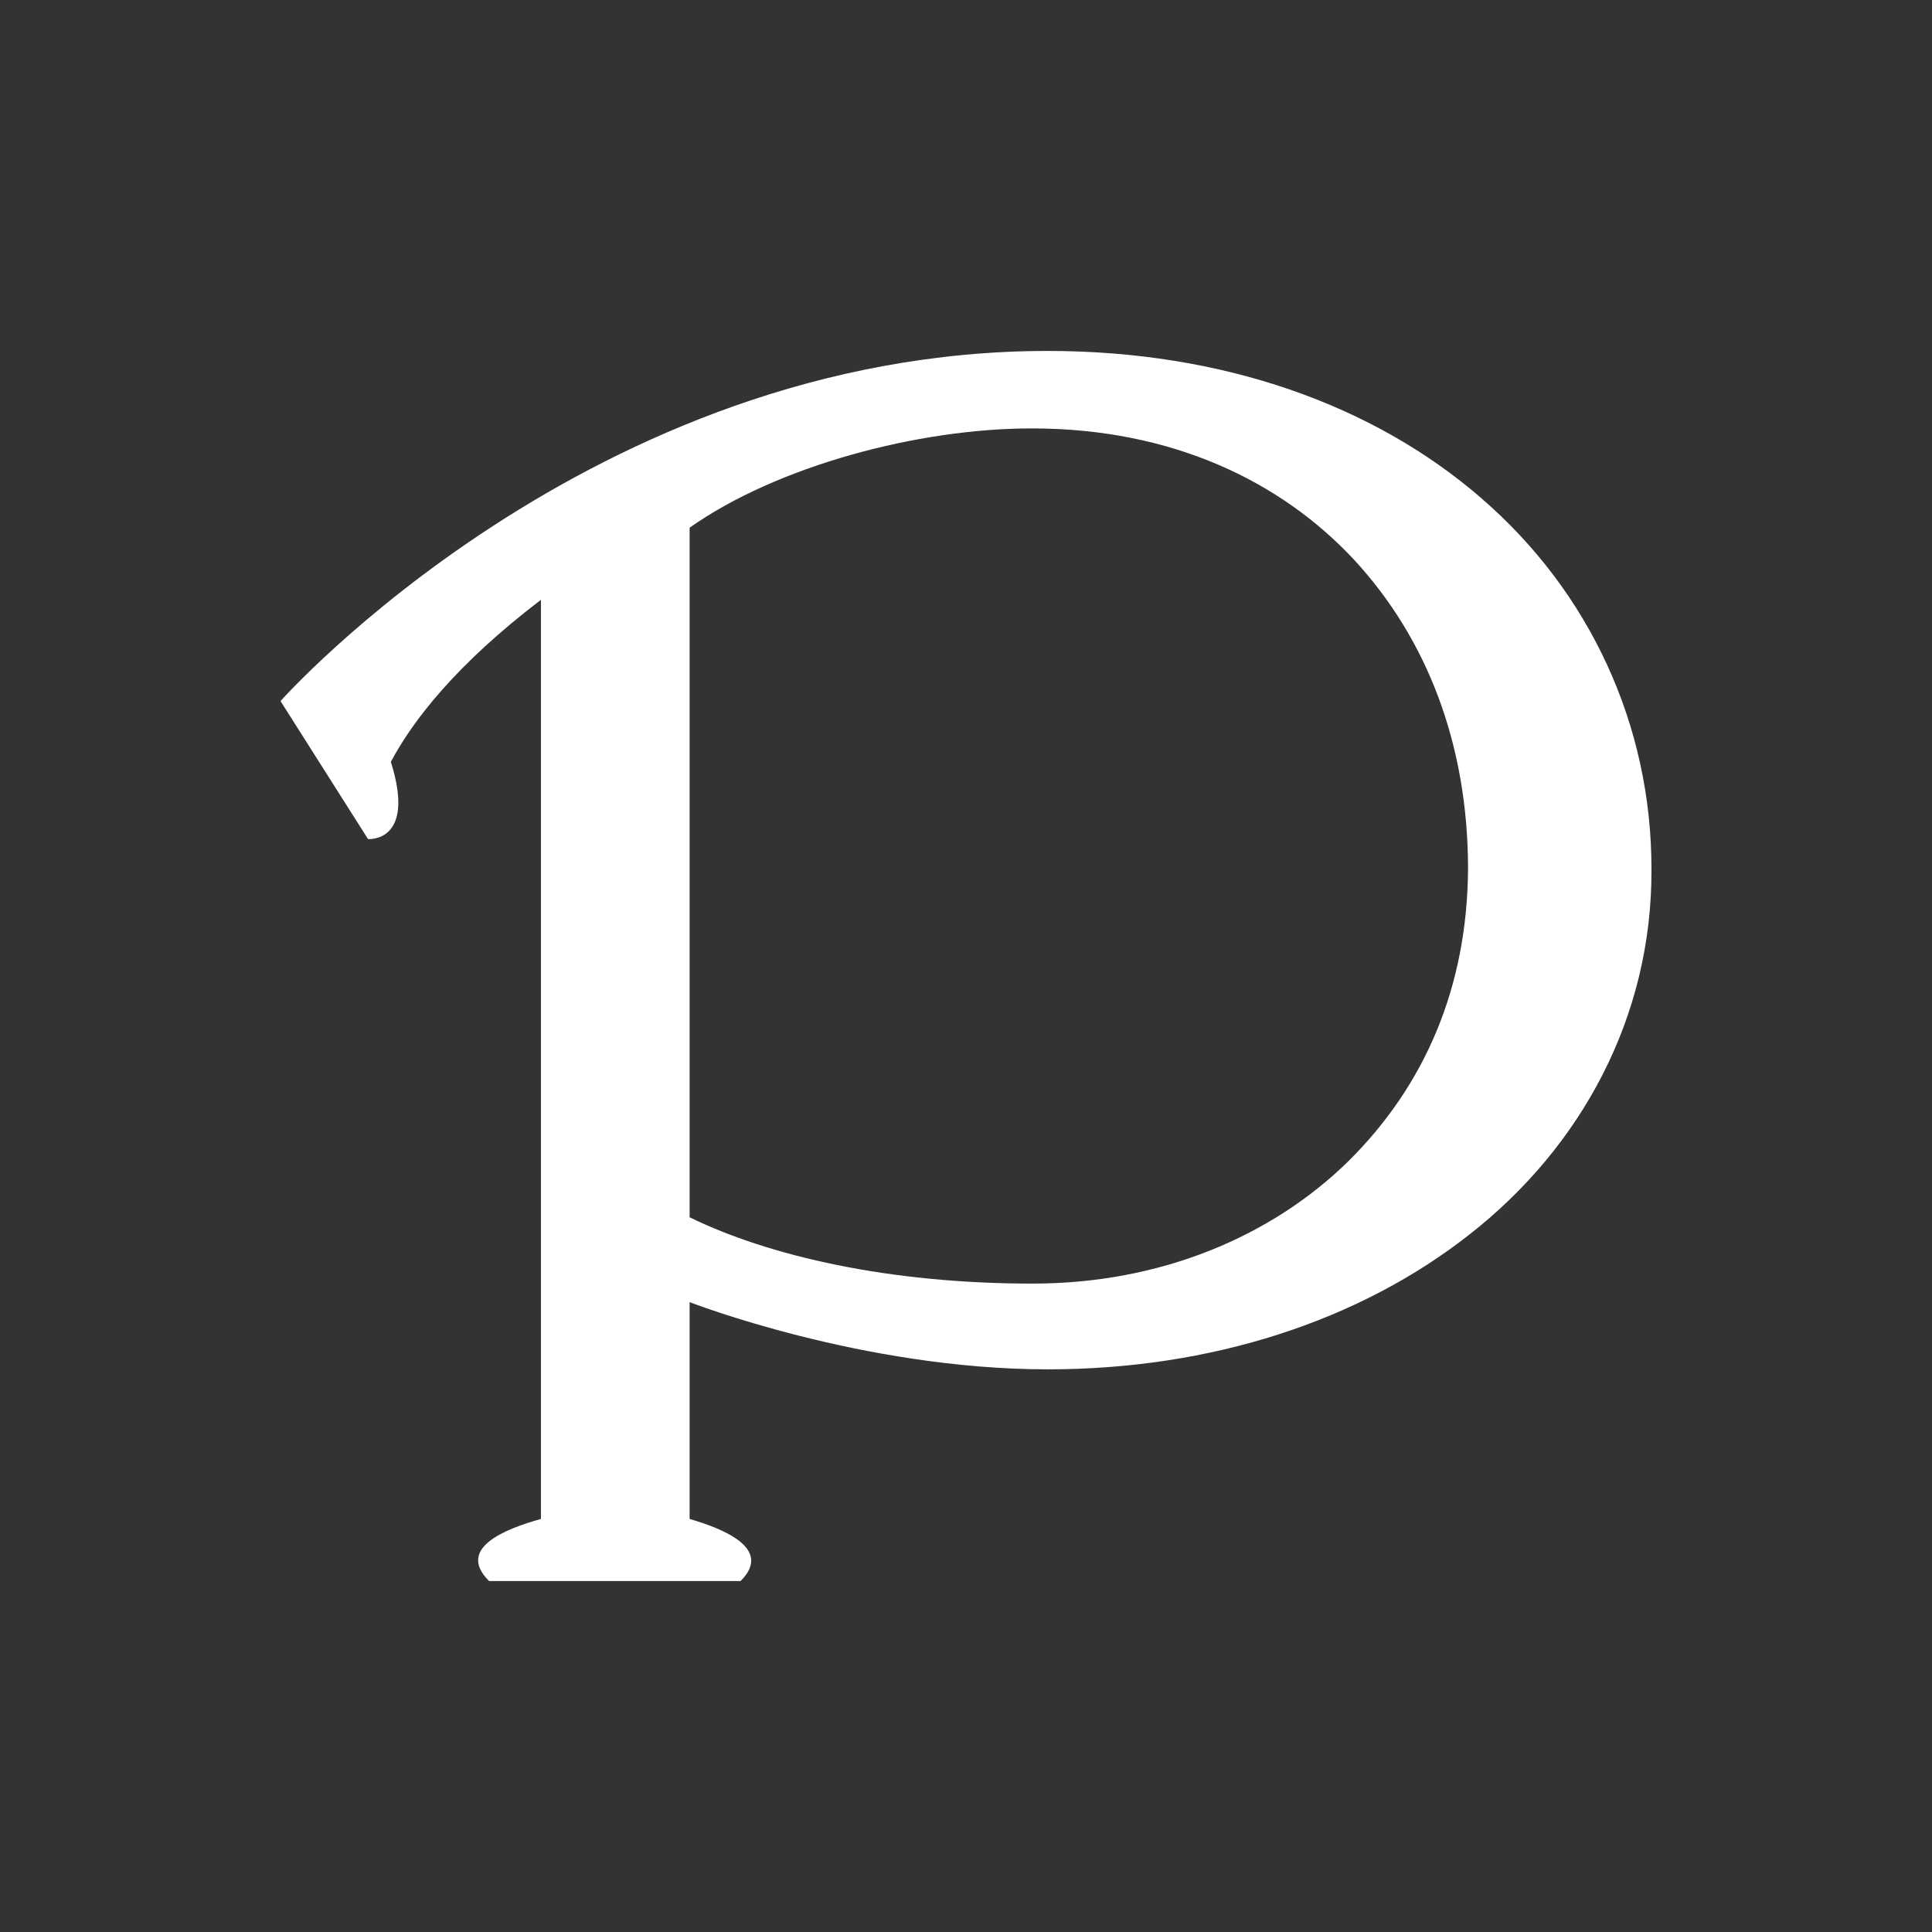 <?xml version="1.0" encoding="UTF-8" standalone="no"?>
<!-- Created with Inkscape (http://www.inkscape.org/) -->

<svg
   xmlns:dc="http://purl.org/dc/elements/1.1/"
   xmlns:cc="http://creativecommons.org/ns#"
   xmlns:rdf="http://www.w3.org/1999/02/22-rdf-syntax-ns#"
   xmlns:svg="http://www.w3.org/2000/svg"
   xmlns="http://www.w3.org/2000/svg"
   xmlns:sodipodi="http://sodipodi.sourceforge.net/DTD/sodipodi-0.dtd"
   xmlns:inkscape="http://www.inkscape.org/namespaces/inkscape"
   width="1024"
   height="1024"
   viewBox="0 0 270.933 270.933"
   version="1.1"
   id="svg5232"
   inkscape:version="0.92.4 (5da689c313, 2019-01-14)"
   sodipodi:docname="Pixiv_P_Icon.svg">
  <rect x="0" y="0" width="270.933" height="270.933" fill="#333333" stroke="none"/>
  <defs
     id="defs5226" />
  <sodipodi:namedview
     id="base"
     pagecolor="#ffffff"
     bordercolor="#666666"
     borderopacity="1.0"
     inkscape:pageopacity="0.0"
     inkscape:pageshadow="2"
     inkscape:zoom="0.24748737"
     inkscape:cx="12.128697"
     inkscape:cy="206.69828"
     inkscape:document-units="mm"
     inkscape:current-layer="layer1"
     showgrid="false"
     inkscape:window-width="1920"
     inkscape:window-height="1017"
     inkscape:window-x="-8"
     inkscape:window-y="-8"
     inkscape:window-maximized="1"
     inkscape:lockguides="true"
     units="px" />
  <g
     inkscape:label="Layer 1"
     inkscape:groupmode="layer"
     id="layer1"
     style="display:inline"
     transform="translate(0,-26.067)">
    <g
       id="g5864"
       transform="matrix(0.996,0,0,0.996,-52.051,103.002)" />
    <path
       sodipodi:nodetypes="cccccccccccsccccccccccccc"
       style="display:inline;fill:#ffffff;fill-rule:evenodd;stroke-width:3.255"
       inkscape:connector-curvature="0"
       id="path4528"
       d="M 207.758,95.95 C 192.655,82.846 171.517,75.281 146.945,75.281 82.897,75.284 39.339,124.383 39.339,124.383 l 12.271,19.351 c 0,0 6.796,0.566 3.2,-10.833 3.105,-5.826 9.179,-13.671 21.047,-22.72 v 128.897 c -5.117,1.432 -11.881,4.127 -7.272,8.707 h 35.268 c 4.655,-4.622 -2.679,-7.408 -7.145,-8.707 V 208.67 c 0,0 24.175,9.426 50.237,9.426 22.896,0 43.731,-6.77 59.228,-18.993 15.494,-12.151 25.487,-30.297 25.421,-51.038 0.046,-20.366 -8.73,-39.06 -23.84,-52.112 z m -18.69,92.979 c -10.715,10.507 -26.3,17.154 -44.274,17.141 -20.057,0.011 -36.938,-3.847 -48.086,-9.3 v -96.702 c 12.232,-8.635 32.068,-13.954 48.086,-13.922 19.465,0.017 34.744,7.324 45.082,18.404 10.312,11.152 15.943,25.965 15.995,43.184 -0.065,16.776 -6.087,30.597 -16.802,41.192 z" />
  </g>
</svg>
